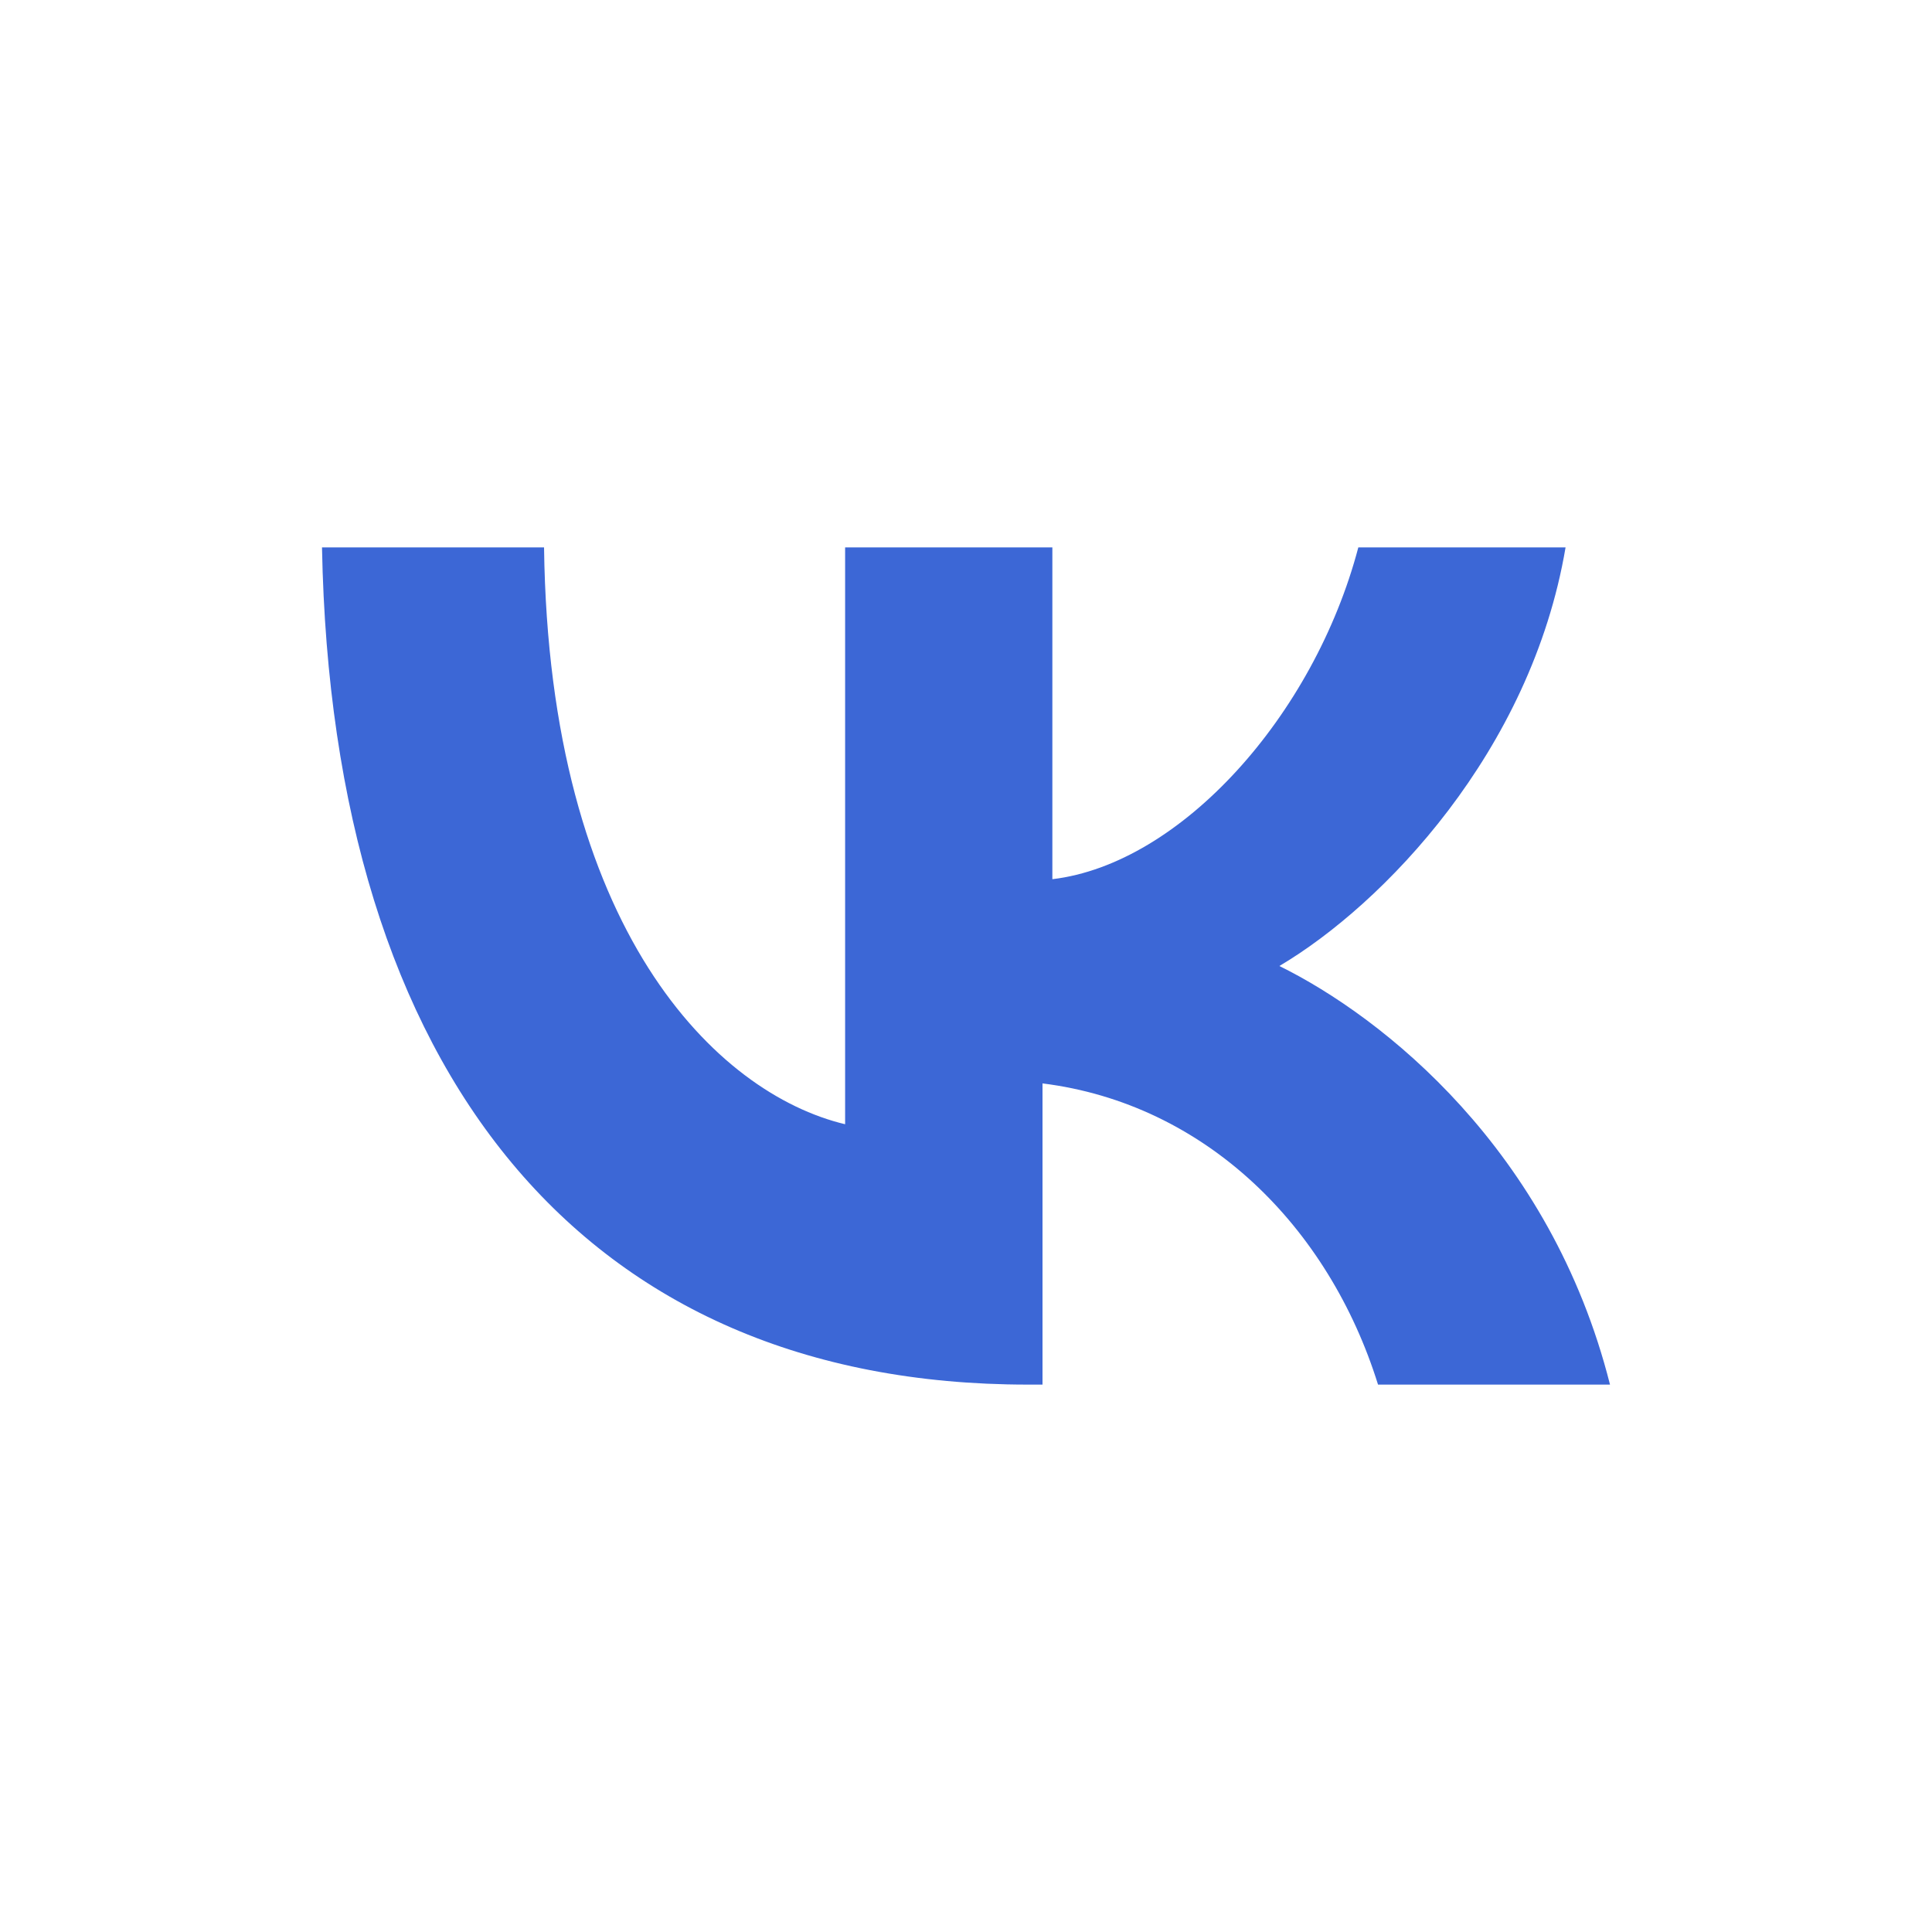 <?xml version="1.0" encoding="UTF-8"?> <svg xmlns="http://www.w3.org/2000/svg" width="30" height="30" viewBox="0 0 30 30" fill="none"><path d="M15.958 21.5C9.061 21.5 5.153 16.665 5 8.5H8.448C8.525 14.445 11.13 16.982 13.123 17.457V8.5H16.341V13.652C18.333 13.415 20.402 11.116 21.092 8.5H24.31C23.774 11.671 21.475 14.049 19.866 15C21.475 15.793 24.08 17.854 25 21.5H21.398C20.632 19.043 18.716 17.14 16.188 16.823V21.5H15.958Z" fill="#3C67D6"></path></svg> 